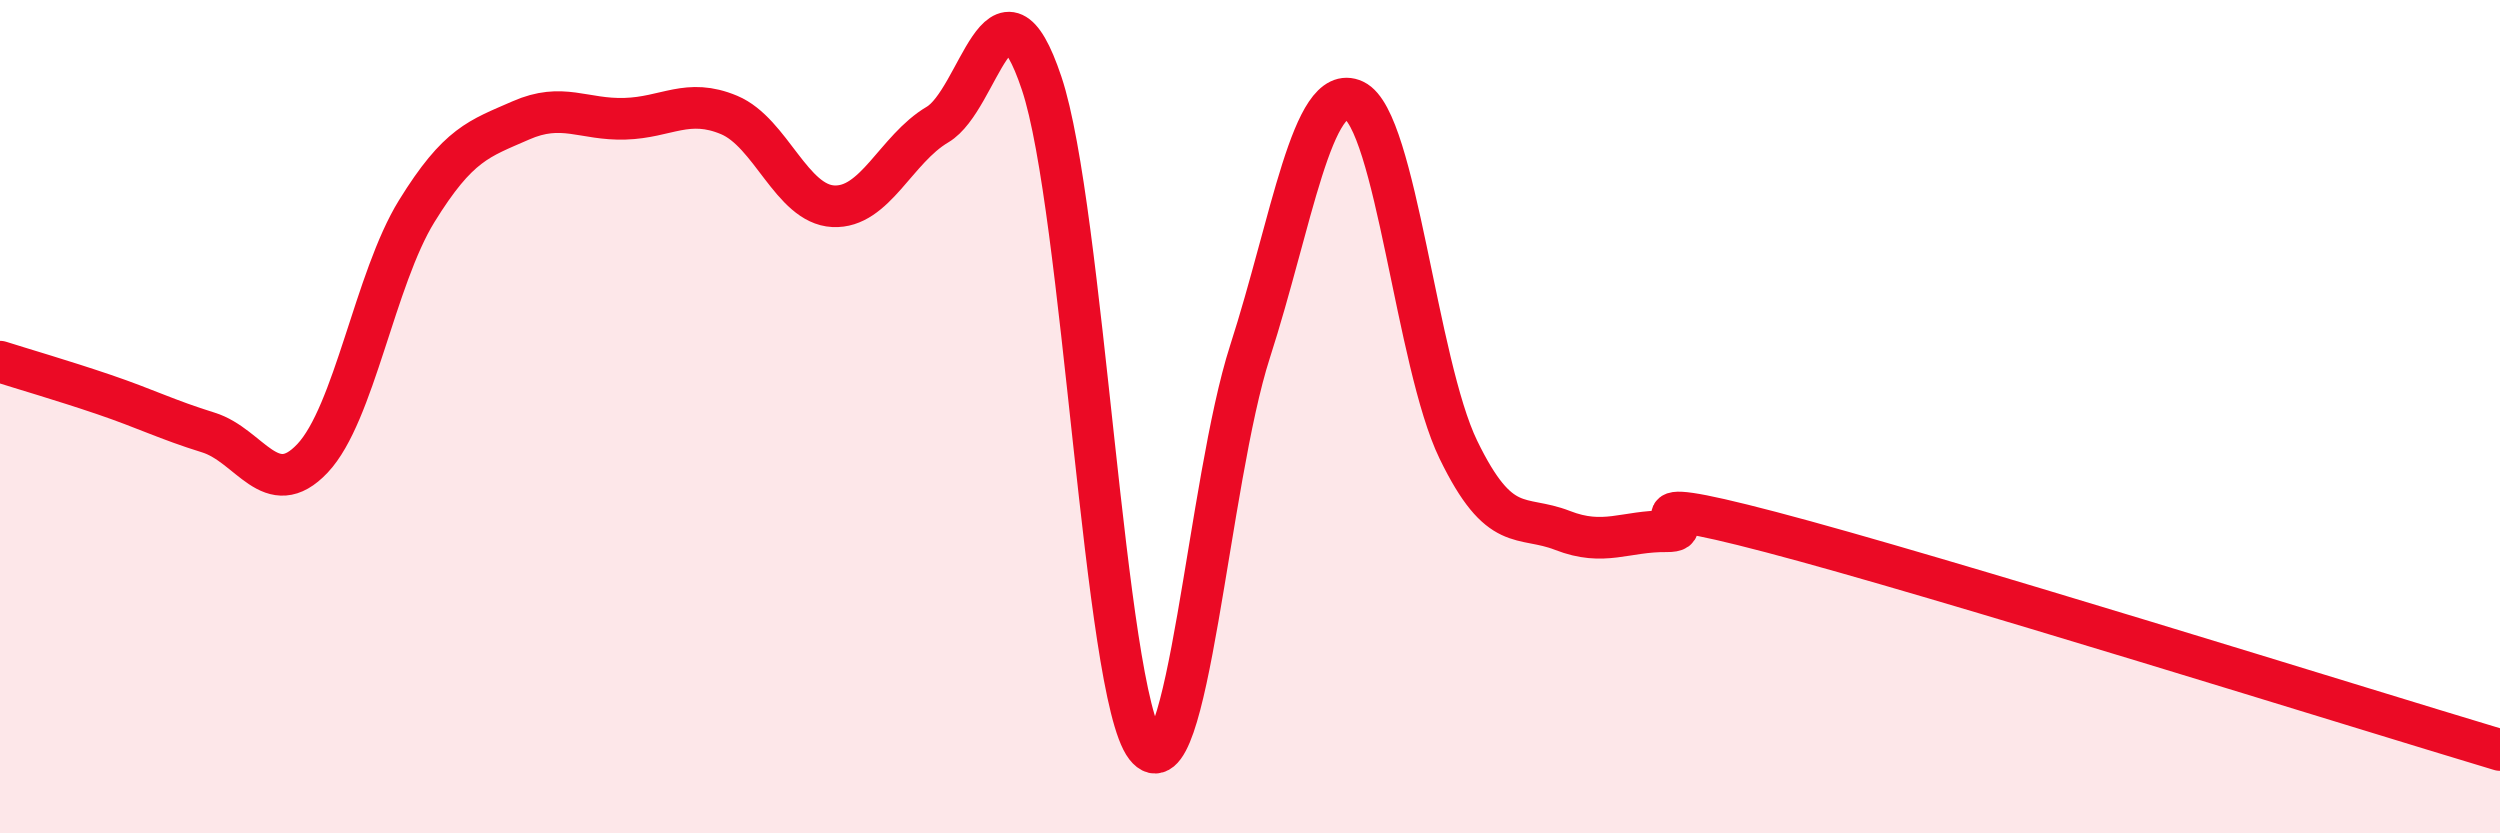 
    <svg width="60" height="20" viewBox="0 0 60 20" xmlns="http://www.w3.org/2000/svg">
      <path
        d="M 0,8.68 C 0.5,8.84 1.5,9.13 2.5,9.47 C 3.5,9.81 4,10.07 5,10.38 C 6,10.69 6.5,12.06 7.5,11 C 8.5,9.94 9,6.69 10,5.07 C 11,3.45 11.5,3.33 12.5,2.89 C 13.5,2.45 14,2.88 15,2.85 C 16,2.82 16.5,2.34 17.5,2.76 C 18.5,3.18 19,4.9 20,4.95 C 21,5 21.5,3.58 22.5,2.99 C 23.5,2.4 24,-0.99 25,2 C 26,4.99 26.5,16.63 27.5,17.92 C 28.5,19.21 29,11.54 30,8.44 C 31,5.34 31.5,1.94 32.5,2.41 C 33.5,2.88 34,8.73 35,10.79 C 36,12.85 36.5,12.34 37.5,12.73 C 38.5,13.12 39,12.74 40,12.75 C 41,12.76 38.5,11.72 42.5,12.77 C 46.5,13.82 56.5,16.95 60,18L60 20L0 20Z"
        fill="#EB0A25"
        opacity="0.1"
        stroke-linecap="round"
        stroke-linejoin="round"
      />
      <path
        d="M 0,8.68 C 0.5,8.84 1.5,9.13 2.5,9.47 C 3.5,9.81 4,10.07 5,10.38 C 6,10.69 6.5,12.06 7.5,11 C 8.5,9.94 9,6.69 10,5.07 C 11,3.45 11.5,3.33 12.5,2.89 C 13.5,2.45 14,2.88 15,2.85 C 16,2.82 16.5,2.34 17.5,2.76 C 18.5,3.18 19,4.9 20,4.95 C 21,5 21.5,3.58 22.5,2.99 C 23.5,2.4 24,-0.99 25,2 C 26,4.99 26.5,16.63 27.5,17.92 C 28.5,19.21 29,11.54 30,8.44 C 31,5.34 31.5,1.94 32.5,2.41 C 33.5,2.88 34,8.73 35,10.79 C 36,12.85 36.5,12.34 37.5,12.73 C 38.5,13.12 39,12.74 40,12.75 C 41,12.76 38.5,11.72 42.5,12.77 C 46.5,13.82 56.5,16.95 60,18"
        stroke="#EB0A25"
        stroke-width="1"
        fill="none"
        stroke-linecap="round"
        stroke-linejoin="round"
      />
    </svg>
  